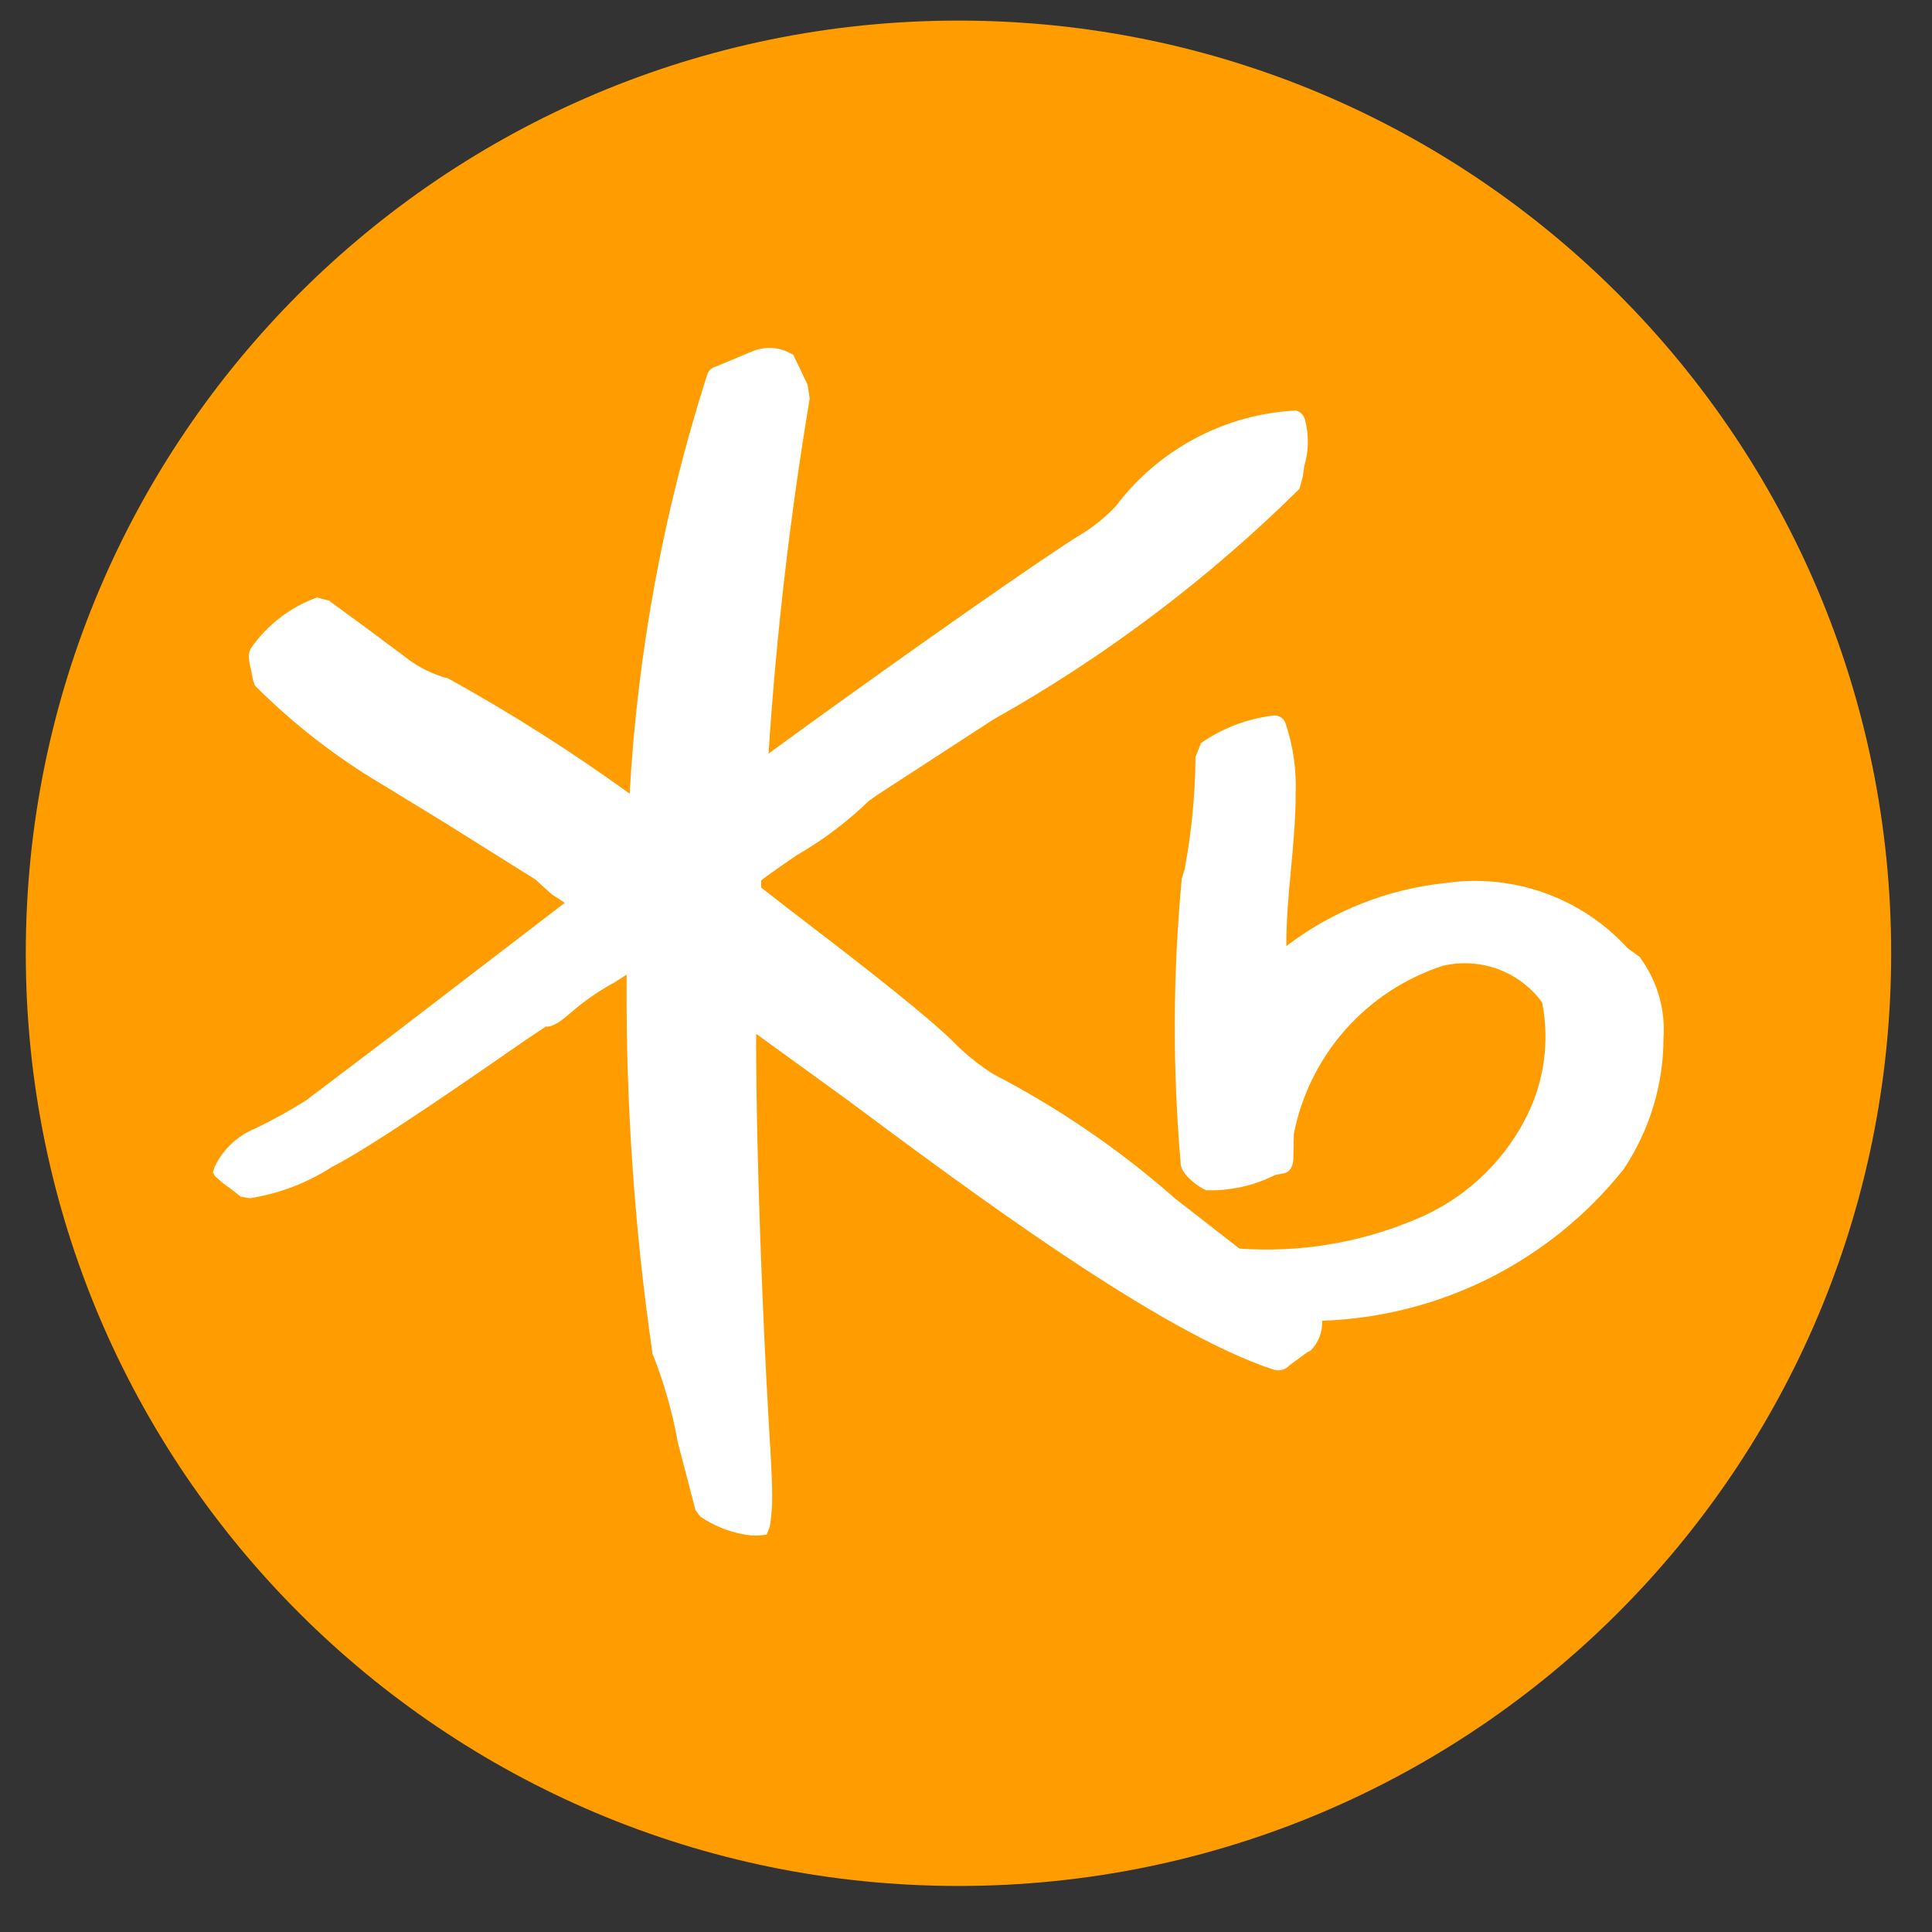 <svg width="29" height="29" viewBox="0 0 29 29" fill="none" xmlns="http://www.w3.org/2000/svg">
<rect x="0" y="0" width="29" height="29" fill="#333333" stroke="none"/>
<g id="ic_bank_kb">
<path id="&#236;&#130;&#172;&#234;&#176;&#129;&#237;&#152;&#149; 726" d="M28.387 14.309C28.387 6.577 22.119 0.309 14.387 0.309C6.655 0.309 0.387 6.577 0.387 14.309C0.387 22.041 6.655 28.309 14.387 28.309C22.119 28.309 28.387 22.041 28.387 14.309Z" fill="#FF9D00"/>
<path id="&#237;&#140;&#168;&#236;&#138;&#164; 777" d="M24.618 14.368L24.429 14.231C24.088 13.857 23.66 13.573 23.184 13.403C22.707 13.233 22.196 13.182 21.695 13.255C20.828 13.345 20.002 13.672 19.308 14.201C19.308 14.191 19.308 14.179 19.308 14.17C19.308 13.812 19.342 13.424 19.378 13.046C19.414 12.668 19.449 12.274 19.449 11.903C19.461 11.551 19.41 11.199 19.299 10.865C19.289 10.828 19.266 10.796 19.235 10.773C19.204 10.75 19.167 10.738 19.128 10.739C18.733 10.784 18.355 10.926 18.028 11.153L17.945 11.362C17.941 11.929 17.886 12.494 17.781 13.052L17.739 13.19C17.604 14.62 17.599 16.059 17.725 17.49C17.74 17.614 17.946 17.798 18.105 17.866C18.465 17.877 18.822 17.798 19.143 17.636L19.26 17.614C19.36 17.601 19.417 17.505 19.414 17.374L19.421 17.019C19.536 16.437 19.804 15.896 20.198 15.452C20.592 15.009 21.097 14.678 21.661 14.496C21.936 14.432 22.223 14.45 22.488 14.548C22.752 14.646 22.982 14.819 23.148 15.047C23.264 15.635 23.179 16.244 22.905 16.778C22.546 17.482 21.941 18.031 21.205 18.321C20.383 18.661 19.493 18.805 18.605 18.742C18.562 18.71 17.648 17.998 17.648 17.998C16.815 17.264 15.896 16.634 14.91 16.123C14.683 15.979 14.473 15.809 14.287 15.615L14.195 15.528C13.665 15.043 12.663 14.276 11.859 13.66L11.425 13.323C11.425 13.288 11.425 13.217 11.425 13.217C11.447 13.188 11.954 12.84 11.954 12.84C12.354 12.61 12.724 12.331 13.054 12.01C13.04 12.028 13.148 11.945 13.148 11.945L14.906 10.803C16.588 9.858 18.135 8.692 19.506 7.337L19.555 7.155L19.578 6.993C19.644 6.772 19.649 6.538 19.592 6.315C19.585 6.279 19.569 6.246 19.545 6.219C19.521 6.192 19.49 6.172 19.455 6.162C18.925 6.188 18.408 6.331 17.939 6.581C17.471 6.83 17.063 7.179 16.744 7.604C16.577 7.779 16.386 7.93 16.176 8.052L16.036 8.142C15.021 8.805 12.736 10.434 11.536 11.312C11.652 9.526 11.859 7.747 12.154 5.982L12.121 5.773C12.118 5.766 11.995 5.508 11.995 5.508L11.906 5.323L11.878 5.311C11.792 5.261 11.695 5.231 11.595 5.224C11.495 5.217 11.395 5.233 11.302 5.27L11.062 5.37L10.744 5.503C10.713 5.51 10.684 5.526 10.661 5.549C10.638 5.571 10.622 5.6 10.613 5.631C9.962 7.667 9.571 9.778 9.451 11.913C8.583 11.285 7.677 10.709 6.739 10.19L6.725 10.182L6.662 10.166C6.432 10.095 6.218 9.978 6.033 9.823C6.009 9.809 5.598 9.5 5.598 9.5L4.933 9.012C4.94 9.018 4.758 8.968 4.758 8.968C4.356 9.114 4.009 9.381 3.765 9.733C3.745 9.77 3.734 9.812 3.735 9.855C3.738 9.916 3.748 9.977 3.765 10.036L3.795 10.196L3.825 10.289C4.396 10.862 5.037 11.361 5.733 11.773L6.645 12.33L8.045 13.207C8.045 13.213 8.281 13.423 8.281 13.423L8.446 13.531C8.446 13.531 8.464 13.545 8.476 13.553C8.103 13.838 5.937 15.5 5.937 15.5L4.595 16.517C4.347 16.673 4.09 16.815 3.825 16.942C3.562 17.05 3.349 17.252 3.225 17.508L3.195 17.597L3.229 17.656L3.329 17.745C3.324 17.745 3.464 17.845 3.464 17.845L3.612 17.961L3.75 17.986C4.19 17.917 4.61 17.757 4.983 17.516C5.583 17.216 7.201 16.088 7.893 15.609L8.193 15.409C8.316 15.419 8.449 15.301 8.571 15.198C8.763 15.031 8.973 14.885 9.195 14.762C9.201 14.762 9.307 14.692 9.406 14.63C9.406 14.666 9.406 14.72 9.406 14.72C9.395 16.584 9.524 18.447 9.791 20.293V20.317L9.815 20.371C9.976 20.785 10.096 21.213 10.174 21.65L10.439 22.665C10.462 22.7 10.487 22.733 10.513 22.765C10.743 22.922 11.009 23.02 11.286 23.049H11.386L11.431 23.044L11.508 23.035L11.556 22.911C11.581 22.757 11.593 22.601 11.591 22.446C11.591 22.26 11.578 22.055 11.566 21.804L11.544 21.438C11.444 19.738 11.35 17.281 11.35 15.648V15.518L12.702 16.497C14.574 17.891 17.402 19.997 19.11 20.556C19.153 20.571 19.2 20.574 19.244 20.562C19.288 20.551 19.328 20.526 19.358 20.492L19.621 20.299L19.67 20.275C19.73 20.216 19.776 20.146 19.806 20.069C19.836 19.991 19.85 19.908 19.845 19.825C20.719 19.795 21.576 19.577 22.357 19.185C23.138 18.792 23.825 18.235 24.37 17.552C24.76 16.968 24.969 16.283 24.97 15.582C25 15.15 24.875 14.722 24.618 14.374" fill="white"/>
</g>
</svg>
